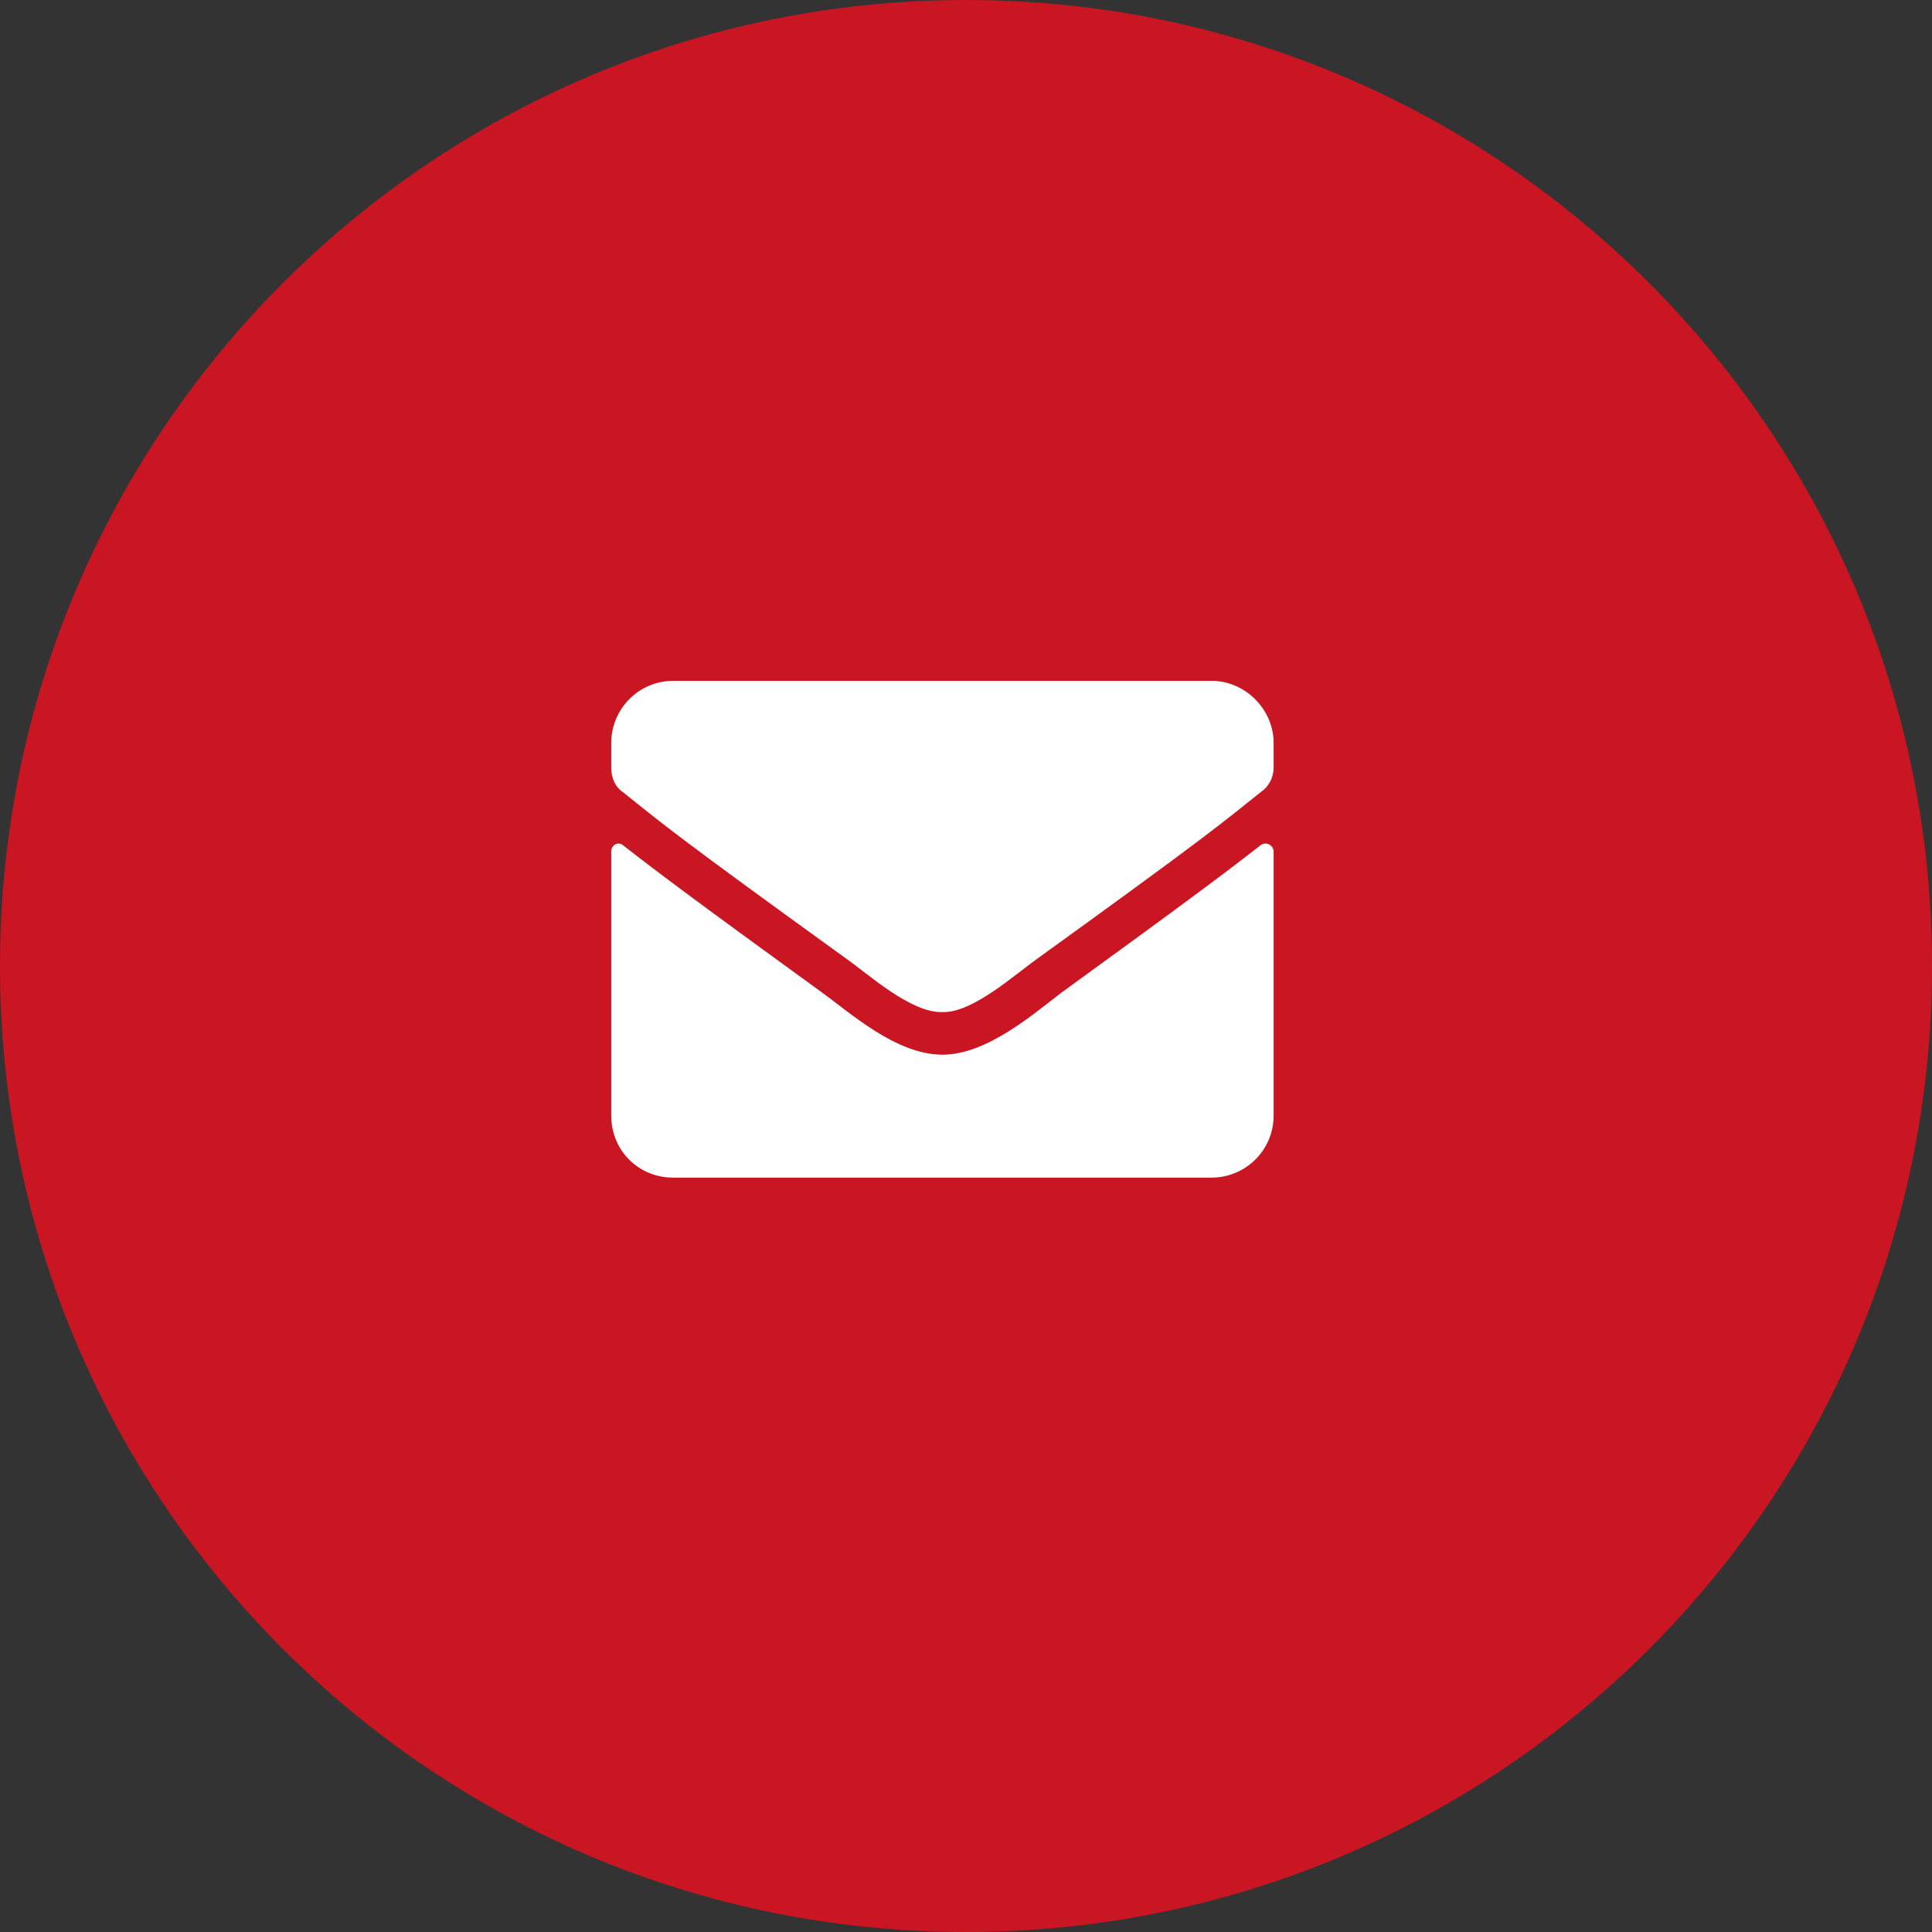 <?xml version="1.0" encoding="UTF-8"?> <svg xmlns="http://www.w3.org/2000/svg" width="35" height="35" viewBox="0 0 35 35" fill="none"><rect x="0" y="0" width="35" height="35" fill="#333333" stroke="none"/> <path d="M17.5 35C27.165 35 35 27.165 35 17.5C35 7.835 27.165 0 17.5 0C7.835 0 0 7.835 0 17.5C0 27.165 7.835 35 17.5 35Z" fill="#CA1522"></path> <path d="M22.839 15.31C22.3 15.732 21.62 16.248 19.23 17.982C18.761 18.334 17.894 19.107 17.073 19.107C16.23 19.107 15.386 18.334 14.894 17.982C12.503 16.248 11.823 15.732 11.284 15.31C11.19 15.24 11.073 15.31 11.073 15.428V20.209C11.073 20.842 11.565 21.334 12.198 21.334H21.948C22.558 21.334 23.073 20.842 23.073 20.209V15.428C23.073 15.31 22.933 15.24 22.839 15.31ZM17.073 18.334C17.612 18.357 18.386 17.654 18.784 17.373C21.901 15.123 22.136 14.912 22.839 14.35C22.98 14.256 23.073 14.092 23.073 13.904V13.459C23.073 12.85 22.558 12.334 21.948 12.334H12.198C11.565 12.334 11.073 12.85 11.073 13.459V13.904C11.073 14.092 11.144 14.256 11.284 14.35C11.987 14.912 12.222 15.123 15.339 17.373C15.737 17.654 16.511 18.357 17.073 18.334Z" fill="white"></path> </svg> 